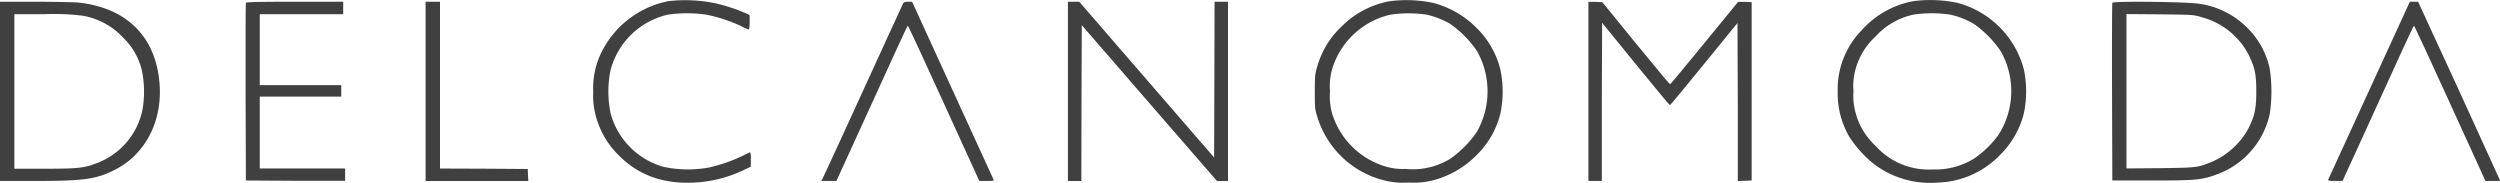 <svg xmlns="http://www.w3.org/2000/svg" viewBox="0 0 493.53 36.07"><title>logotipo-delcanomoda</title><g id="ad810a42-7593-4997-8fe0-ddc362d6e0f2" data-name="Capa 2"><g id="b3118a1e-e6c8-4ce4-81ee-944c7cc5737b" data-name="cabecera-superior"><path d="M132,.22a18.77,18.77,0,0,0-13.31,10.2,15.92,15.92,0,0,0-1.58,7.71,14.87,14.87,0,0,0,.43,4.44,16.91,16.91,0,0,0,4.66,8.14c3.84,3.86,8.63,5.6,14.66,5.34a25.37,25.37,0,0,0,9.9-2.46l1.46-.68V31.49a5,5,0,0,0-.1-1.44,12.6,12.6,0,0,0-1.38.64,30.8,30.8,0,0,1-6.85,2.39,22.91,22.91,0,0,1-9-.17,15.06,15.06,0,0,1-10.35-10.53,21.51,21.51,0,0,1-.08-8.23A15.16,15.16,0,0,1,131.86,2.89a26.41,26.41,0,0,1,7.54,0,29.91,29.91,0,0,1,6.87,2.25,8.46,8.46,0,0,0,1.53.68c.11,0,.19-.56.19-1.41V3l-.7-.36a34.09,34.09,0,0,0-6.12-2A29.23,29.23,0,0,0,132,.22Z" fill="#404041" fill-rule="evenodd"/><path d="M274.46.22a17.87,17.87,0,0,0-9.6,5A17.26,17.26,0,0,0,260.08,13c-.48,1.55-.52,1.91-.52,5.07s0,3.52.52,5.07a18.47,18.47,0,0,0,13.09,12.45,14.78,14.78,0,0,0,4.92.44,15.08,15.08,0,0,0,4.83-.44,18.74,18.74,0,0,0,8.53-4.92,17.24,17.24,0,0,0,4.75-8.28,21.26,21.26,0,0,0,0-8.63,17.31,17.31,0,0,0-4.75-8.29,18.65,18.65,0,0,0-8.53-4.9A25.89,25.89,0,0,0,274.46.22Zm7.17,2.67a16.76,16.76,0,0,1,4.66,1.82,21.27,21.27,0,0,1,5.29,5.37,16.25,16.25,0,0,1,0,15.9,21.1,21.1,0,0,1-5.29,5.37,14.3,14.3,0,0,1-8.86,2,12.09,12.09,0,0,1-4.26-.59A15.74,15.74,0,0,1,263,22.48a12.36,12.36,0,0,1-.44-4.45,12.36,12.36,0,0,1,.44-4.45A15.68,15.68,0,0,1,274.5,2.89,25,25,0,0,1,281.63,2.89Z" fill="#404041" fill-rule="evenodd"/><path d="M377.78.22A18,18,0,0,0,367.49,6a16.68,16.68,0,0,0-4.71,12,17.14,17.14,0,0,0,2.29,9A22.7,22.7,0,0,0,370,32.43a18.42,18.42,0,0,0,12.45,3.62,17.82,17.82,0,0,0,12.34-5.42,17.5,17.5,0,0,0,4.75-8.28,21.26,21.26,0,0,0,0-8.63A18.47,18.47,0,0,0,386.57.6a25.76,25.76,0,0,0-8.79-.38ZM385,2.89a16,16,0,0,1,4.65,1.82,21,21,0,0,1,5.3,5.37,16,16,0,0,1-.4,16.5,19.34,19.34,0,0,1-4.92,4.77,14.55,14.55,0,0,1-8.12,2.1,14,14,0,0,1-11.22-4.63,13.56,13.56,0,0,1-3.91-6.34A12.36,12.36,0,0,1,365.9,18a12.36,12.36,0,0,1,.44-4.45,13.65,13.65,0,0,1,3.91-6.34,14.08,14.08,0,0,1,7.52-4.33A24.75,24.75,0,0,1,385,2.89Z" fill="#404041" fill-rule="evenodd"/><path d="M0,18V35.72H7c9.35,0,11.81-.32,15.26-2,6.41-3,10-9.92,9.19-17.72-.89-9-6.66-14.53-16.1-15.51C14.25.43,10.39.34,6.7.34H0ZM16.29,3.1a14.09,14.09,0,0,1,8,4.31A13.29,13.29,0,0,1,28,13.87a20.83,20.83,0,0,1,.09,8,14.34,14.34,0,0,1-8.86,10.29c-2.57,1-3.69,1.15-10.37,1.15H2.84V2.8H8.78A45.8,45.8,0,0,1,16.29,3.1Z" fill="#404041" fill-rule="evenodd"/><path d="M48.54.56c-.06.14-.08,8.08-.06,17.66l.06,17.41,9.8.06,9.79,0V33.26H51.28V19.07H67.37V16.8H51.28V2.8H67.75V.34H58.19C50.72.34,48.6.39,48.54.56Z" fill="#404041" fill-rule="evenodd"/><polygon points="84.02 18.03 84.02 35.73 94.15 35.73 104.29 35.73 104.23 34.53 104.18 33.36 95.53 33.3 86.86 33.27 86.86 16.8 86.86 0.34 85.44 0.34 84.02 0.34 84.02 18.03" fill="#404041" fill-rule="evenodd"/><path d="M178.3.66c-.11.19-3.65,7.91-7.89,17.18s-7.83,17.07-8,17.36l-.29.52h3l7-15.32c3.84-8.44,7-15.33,7.09-15.33s3.28,6.89,7.12,15.33l7,15.32h1.48c1.34,0,1.45,0,1.3-.34s-3.73-8.13-8.1-17.67L180.06.34h-.79C178.7.34,178.42.43,178.3.66Z" fill="#404041" fill-rule="evenodd"/><polygon points="210.82 18.03 210.82 35.73 212.14 35.73 213.47 35.73 213.5 20.36 213.56 4.97 226.9 20.36 240.24 35.73 241.34 35.73 242.42 35.73 242.42 18.03 242.42 0.34 241.09 0.34 239.77 0.34 239.73 15.7 239.68 31.09 226.35 15.7 213.05 0.34 211.93 0.34 210.82 0.34 210.82 18.03" fill="#404041" fill-rule="evenodd"/><path d="M313.57,18V35.72h2.65l0-15.61.06-15.61,6.62,8.14c3.65,4.46,6.68,8.13,6.76,8.13s3.08-3.65,6.72-8.11L343,4.54l.06,15.59,0,15.61,1.38-.05,1.36-.06V.43L344.48.37l-1.36,0-6.67,8.15c-3.65,4.47-6.7,8.14-6.77,8.12s-3.1-3.63-6.74-8.08L316.32.43,314.94.37l-1.37,0Z" fill="#404041" fill-rule="evenodd"/><path d="M417,.56c-.06.14-.08,8.08-.06,17.66L417,35.63h7.94c8.77,0,9.73-.11,12.83-1.25a16.46,16.46,0,0,0,10.3-11.83,30.17,30.17,0,0,0,0-9,16.08,16.08,0,0,0-4.66-8.29A16.72,16.72,0,0,0,434.35.77C432.27.36,417.15.17,417,.56Zm17.78,2.88A14.6,14.6,0,0,1,444,11c1.16,2.42,1.42,3.71,1.42,7.1s-.34,4.92-1.66,7.45a15,15,0,0,1-7.29,6.47c-2.63,1.06-2.88,1.08-10,1.18l-6.68.05V2.78l6.68.05C433.06,2.91,433.08,2.91,434.78,3.44Z" fill="#404041" fill-rule="evenodd"/><path d="M475.11,1.7c-6.89,15-15.33,33.44-15.46,33.68s-.06.34,1.31.34h1.49l7-15.32c3.82-8.44,7-15.33,7.09-15.33s3.28,6.89,7.12,15.33l7,15.32h2.92l-.23-.52c-.13-.31-3.77-8.27-8.08-17.7L477.36.34h-1.62Z" fill="#404041" fill-rule="evenodd"/></g></g></svg>